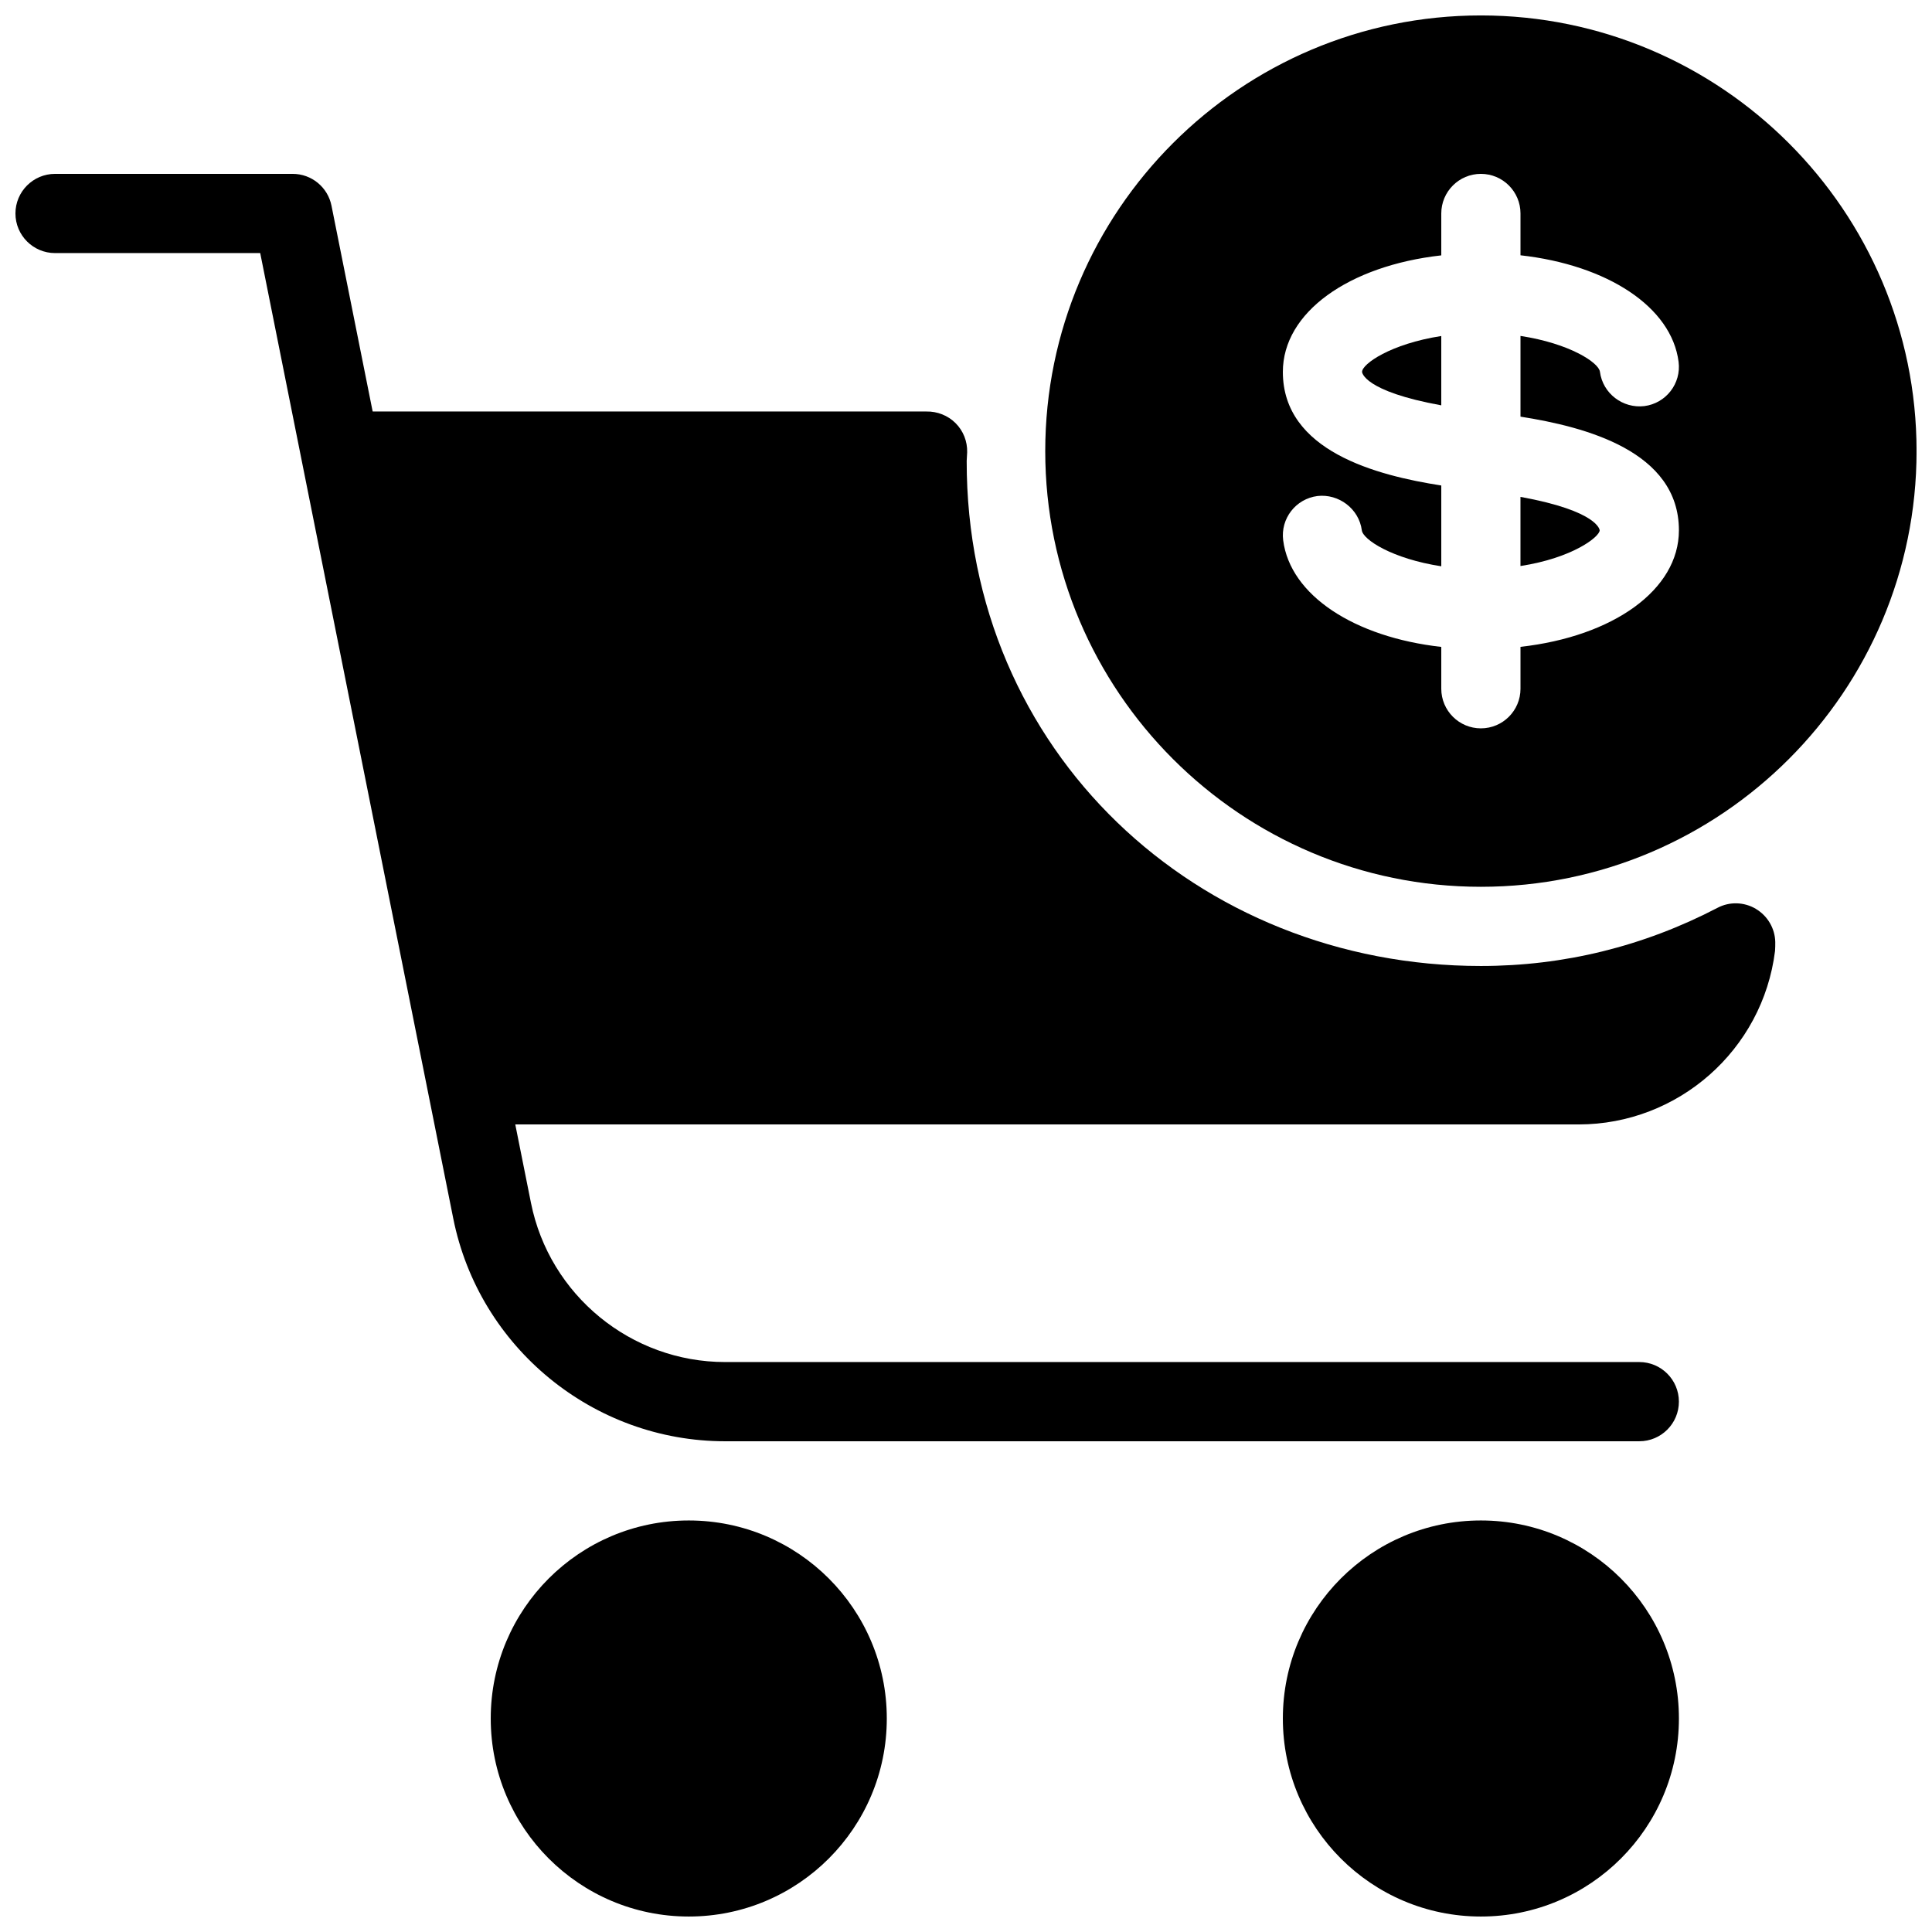 <?xml version="1.0" encoding="UTF-8"?>
<!-- Uploaded to: SVG Repo, www.svgrepo.com, Generator: SVG Repo Mixer Tools -->
<svg width="800px" height="800px" version="1.1" viewBox="144 144 512 512" xmlns="http://www.w3.org/2000/svg">
 <defs>
  <clipPath id="d">
   <path d="m483 546h106v105.9h-106z"/>
  </clipPath>
  <clipPath id="c">
   <path d="m274 546h106v105.9h-106z"/>
  </clipPath>
  <clipPath id="b">
   <path d="m148.09 190h440.91v336h-440.91z"/>
  </clipPath>
  <clipPath id="a">
   <path d="m420 148.09h231.9v231.91h-231.9z"/>
  </clipPath>
 </defs>
 <g clip-path="url(#d)">
  <path d="m588.93 599.42c0 28.984-23.496 52.48-52.48 52.48-28.98 0-52.48-23.496-52.48-52.48s23.5-52.48 52.48-52.48c28.984 0 52.48 23.496 52.48 52.48"/>
 </g>
 <g clip-path="url(#c)">
  <path d="m379.01 599.42c0 28.984-23.496 52.48-52.48 52.48s-52.48-23.496-52.48-52.48 23.496-52.48 52.48-52.48 52.48 23.496 52.48 52.48"/>
 </g>
 <g clip-path="url(#b)">
  <path d="m578.43 525.95h-242.27c-34.91 0-65.203-24.832-72.043-59.051l-51.156-255.83h-54.371c-5.793 0-10.496-4.703-10.496-10.496s4.703-10.496 10.496-10.496h62.977c4.996 0 9.301 3.527 10.285 8.438l52.859 264.25c4.891 24.453 26.512 42.191 51.449 42.191h242.27c5.793 0 10.496 4.703 10.496 10.496 0 5.797-4.699 10.496-10.496 10.496z"/>
 </g>
 <path d="m609.33 384.86c-3.129-1.848-6.969-1.973-10.18-0.273-19.629 10.223-40.727 15.41-62.707 15.41-75.234 0-136.36-56.887-136.26-133.84 0-0.148 0.105-2.164 0.125-2.289 0.082-2.898-1.027-5.688-3.066-7.727-2.055-2.059-4.891-3.148-7.742-3.086h-147.26c-3.062 0.082-5.941 1.531-7.852 3.926-1.93 2.371-2.727 5.477-2.141 8.5l31.488 167.94c0.926 4.977 5.25 8.566 10.309 8.566h288.3c26.406 0 48.805-19.754 52.059-45.973 0.062-0.523 0.062-1.848 0.062-2.371-0.082-3.613-2.035-6.93-5.141-8.777z"/>
 <path d="m504.96 242.56c0 0.062 0.316 5.102 20.992 8.859v-18.371c-13.434 2.078-20.992 7.41-20.992 9.512z"/>
 <path d="m546.94 275.68v18.324c13.938-2.164 20.992-7.789 20.992-9.469 0-0.039-0.312-5.098-20.992-8.855z"/>
 <g clip-path="url(#a)">
  <path d="m536.45 148.09c-63.668 0-115.45 51.789-115.45 115.46s51.789 115.46 115.46 115.46 115.45-51.789 115.45-115.46-51.785-115.46-115.46-115.46zm10.496 167.33v11.105c0 5.793-4.699 10.496-10.496 10.496-5.793 0-10.496-4.703-10.496-10.496v-11.086c-23.027-2.582-40.031-13.664-41.898-28.254-0.734-5.75 3.336-11 9.09-11.734 5.582-0.652 11 3.336 11.754 9.09 0.297 2.457 8.02 7.535 21.055 9.531v-21.41c-17.148-2.668-41.984-9.113-41.984-30.105 0-15.766 17.445-28.129 41.984-30.879v-11.105c0-5.793 4.703-10.496 10.496-10.496 5.797 0 10.496 4.703 10.496 10.496v11.082c23.027 2.582 40.031 13.664 41.898 28.234 0.734 5.75-3.336 11-9.09 11.734-5.688 0.672-11-3.336-11.754-9.09-0.293-2.434-8.016-7.512-21.055-9.508v21.391c17.152 2.688 41.984 9.133 41.984 30.125 0 15.785-17.441 28.129-41.984 30.879z"/>
 </g>
</svg>